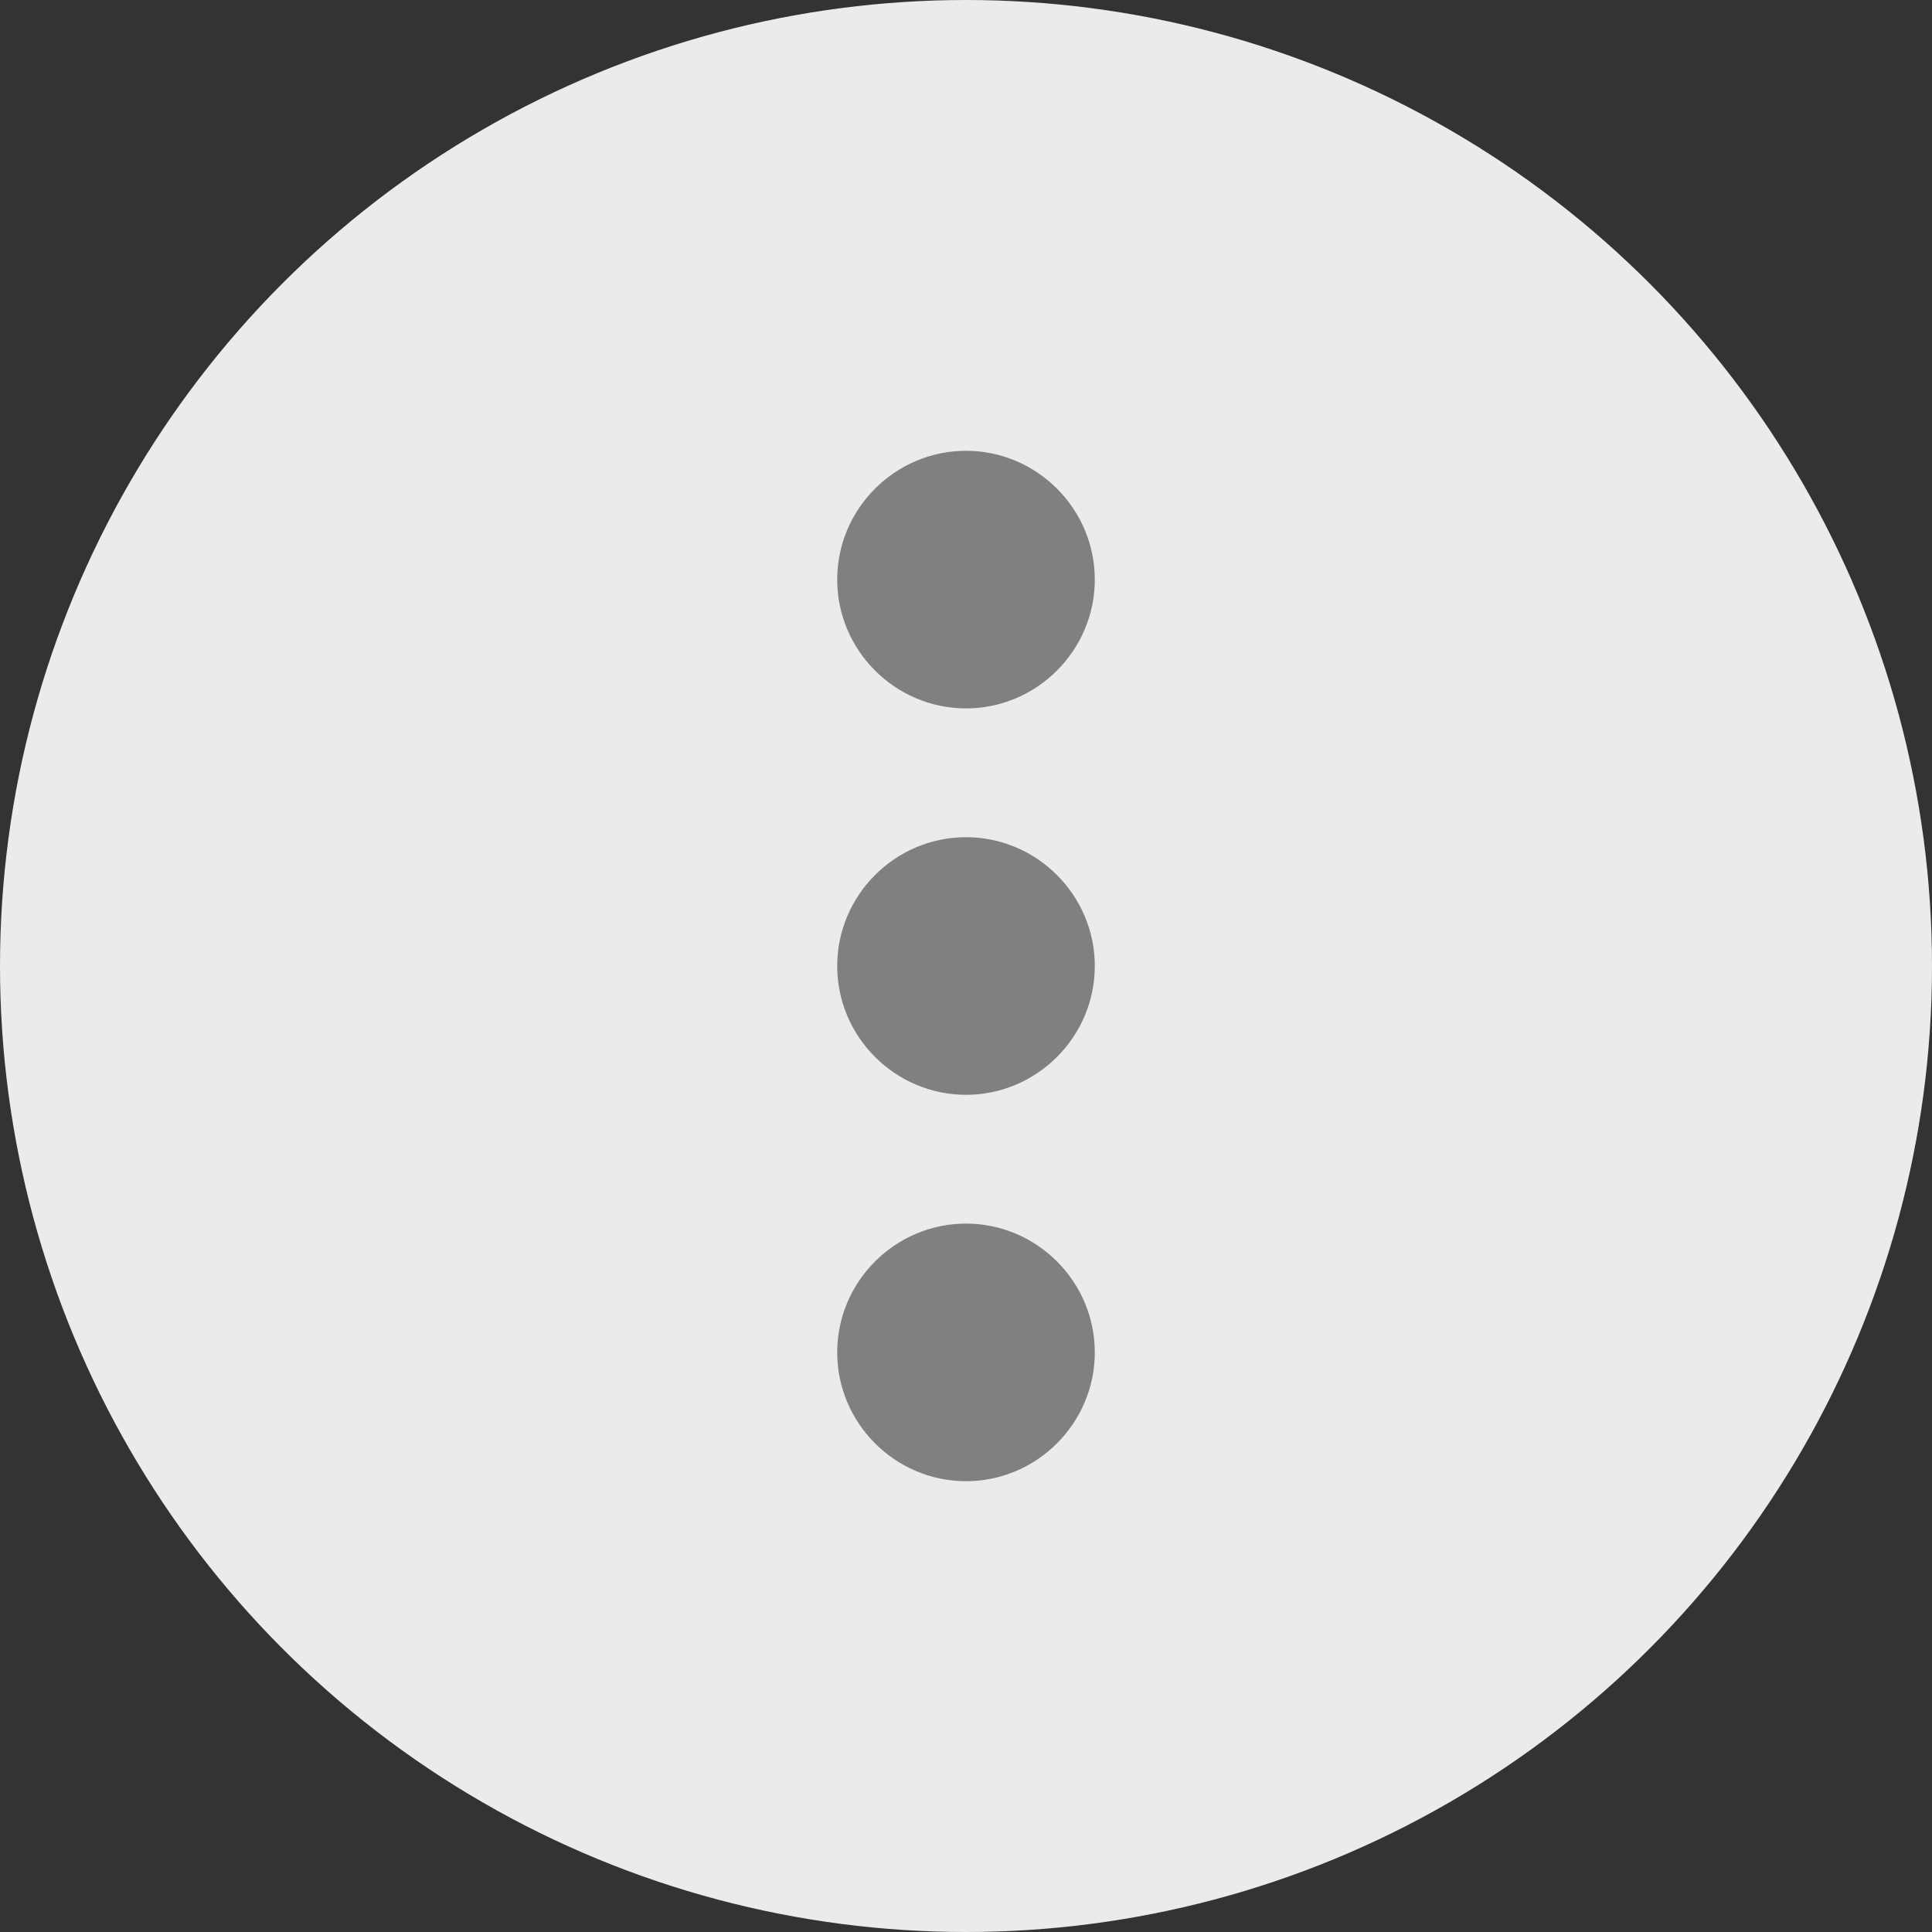 <?xml version="1.0" encoding="utf-8"?>
<!-- Generator: Adobe Illustrator 22.0.1, SVG Export Plug-In . SVG Version: 6.00 Build 0)  -->
<svg version="1.1" id="Layer_1" xmlns="http://www.w3.org/2000/svg" xmlns:xlink="http://www.w3.org/1999/xlink" x="0px" y="0px"
	 viewBox="0 0 30 30" style="enable-background:new 0 0 30 30;" xml:space="preserve">
<rect x="0" y="0" width="30" height="30" fill="#333333" stroke="none"/>
<style type="text/css">
	.st0{fill:#EBEBEB;}
	.st1{fill:#808080;}
</style>
<ellipse id="path822" class="st0" cx="15" cy="15" rx="15" ry="15"/>
<path class="st1" d="M15,11c1.1,0,2-0.9,2-2s-0.9-2-2-2s-2,0.9-2,2S13.9,11,15,11z M15,13c-1.1,0-2,0.9-2,2s0.9,2,2,2s2-0.9,2-2
	S16.1,13,15,13z M15,19c-1.1,0-2,0.9-2,2s0.9,2,2,2s2-0.9,2-2S16.1,19,15,19z"/>
</svg>
